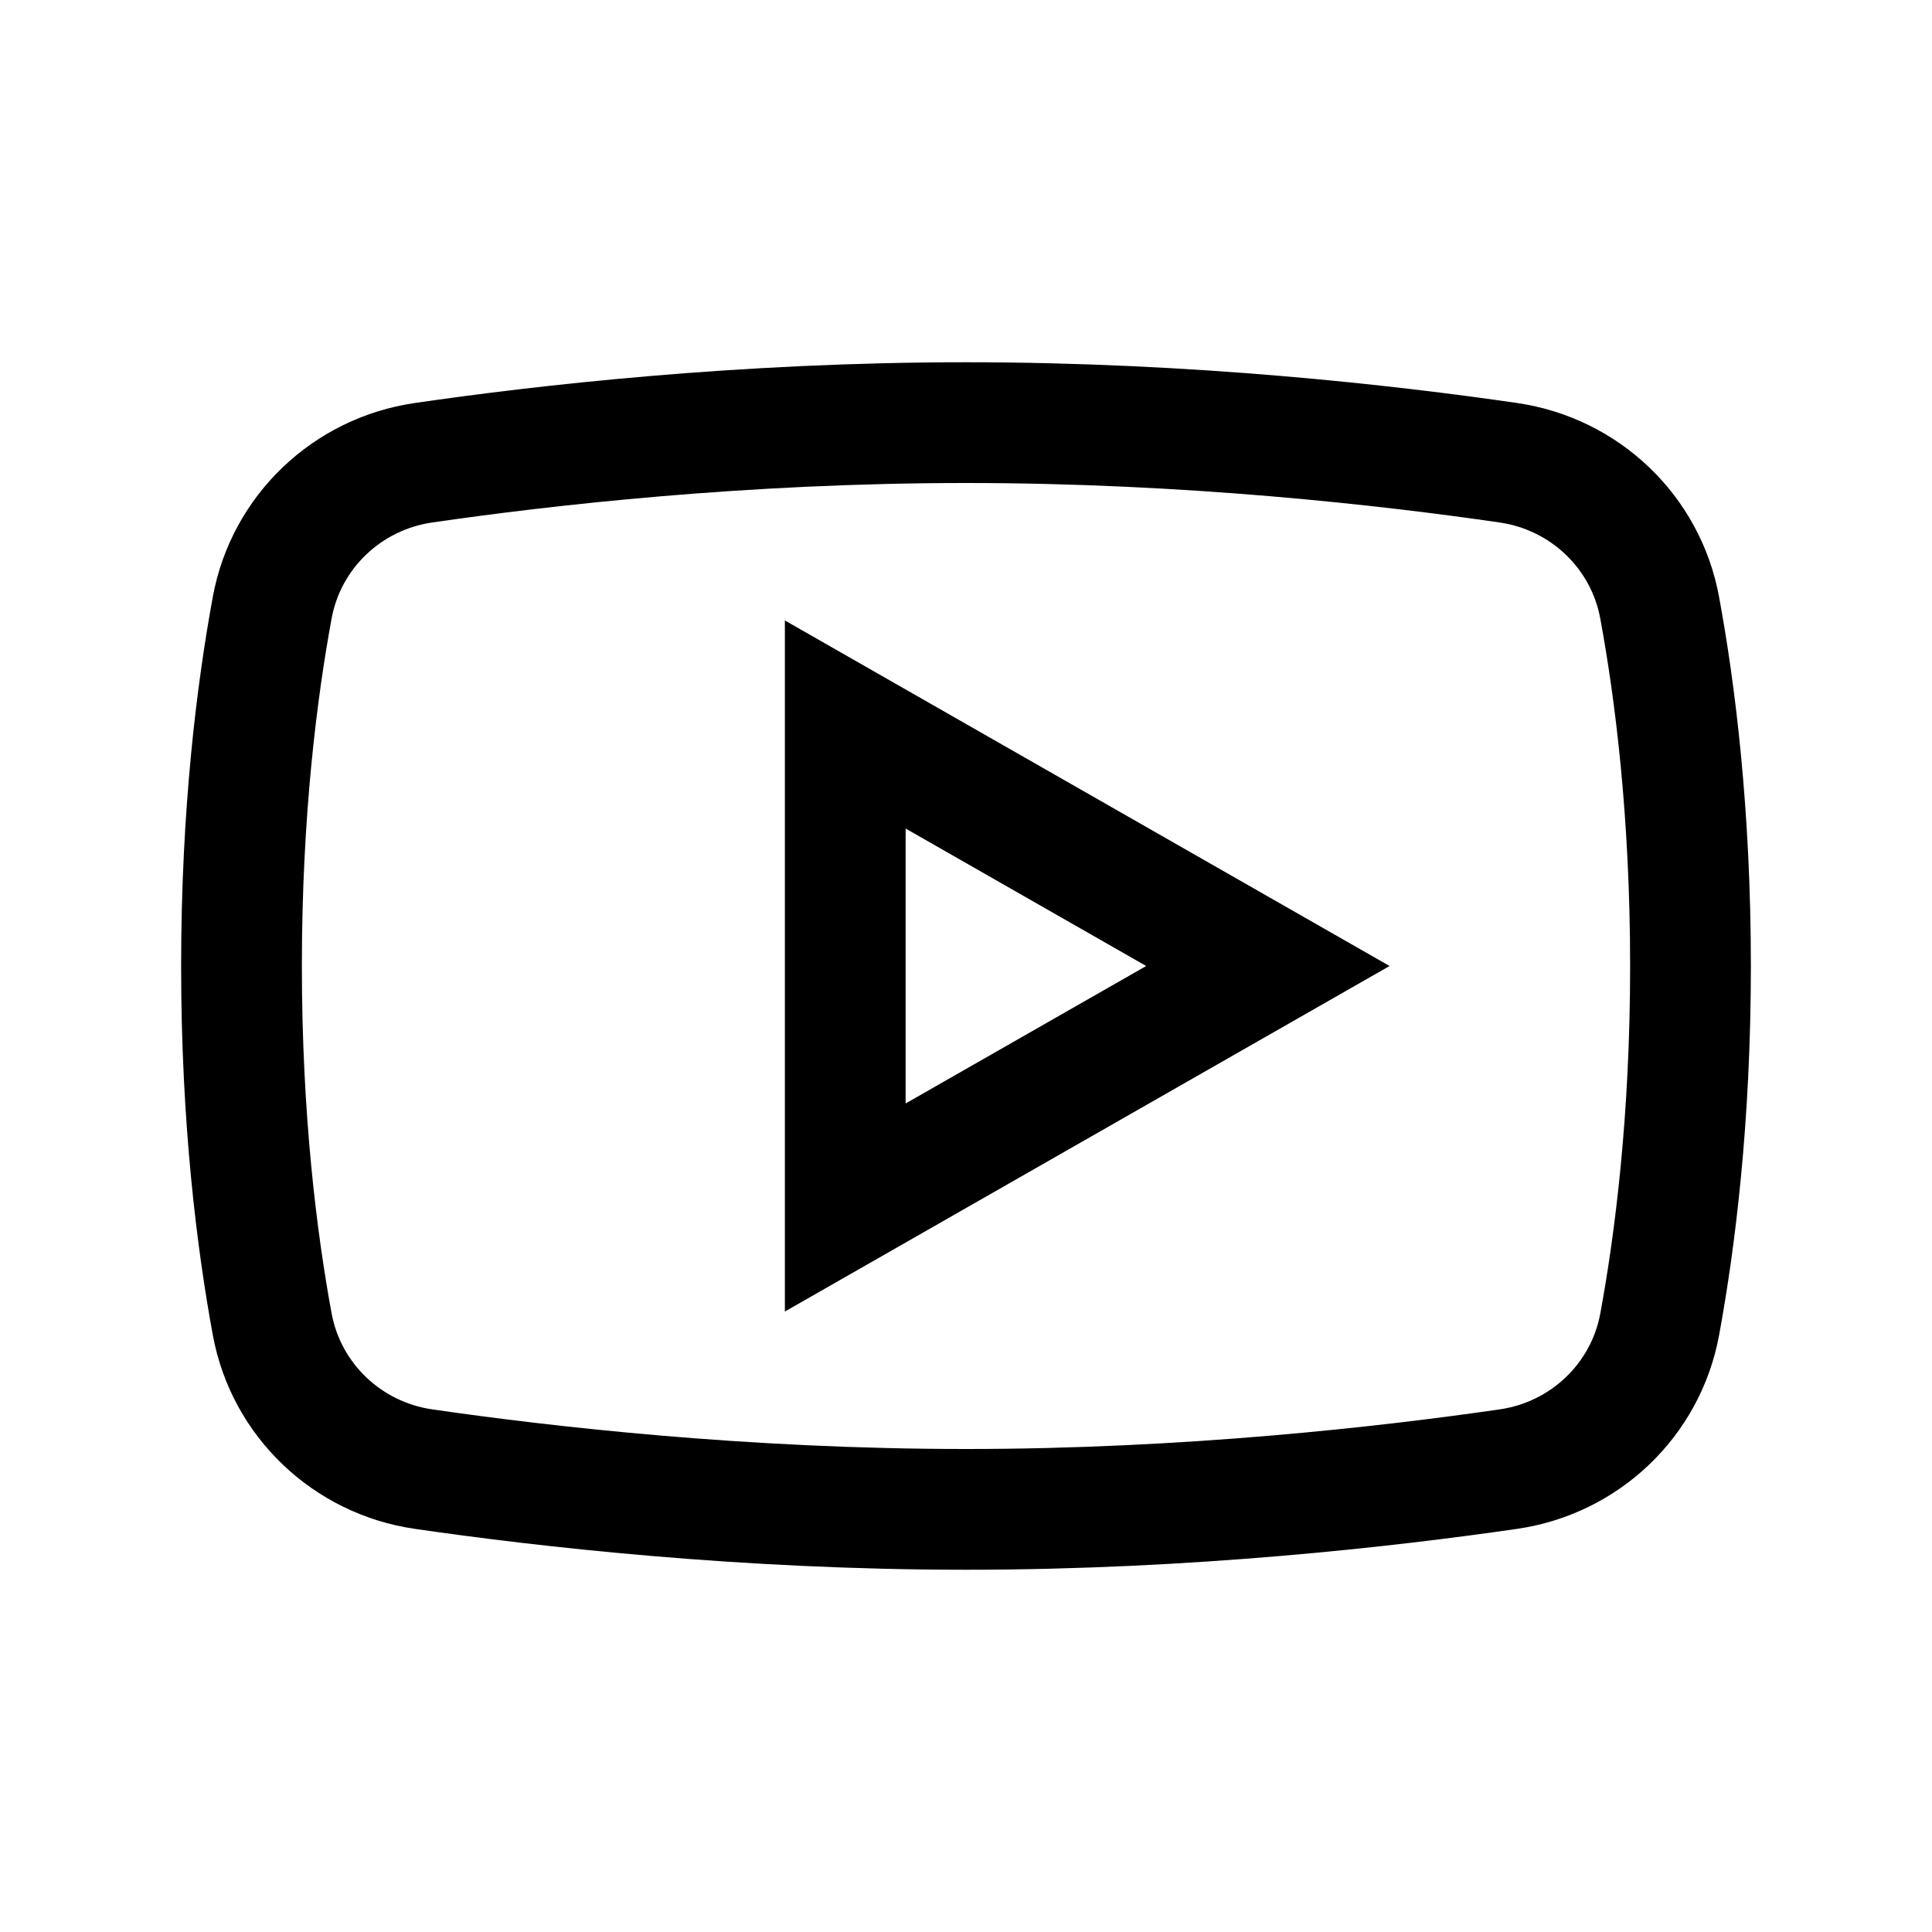 <?xml version="1.0" encoding="iso-8859-1"?><!-- Generator: Adobe Illustrator 19.0.1, SVG Export Plug-In . SVG Version: 6.00 Build 0)  --><svg xmlns="http://www.w3.org/2000/svg" xmlns:xlink="http://www.w3.org/1999/xlink" viewBox="0 0 32 32" width="32px" height="32px"><polygon style="fill:none;stroke:#000000;stroke-width:2;stroke-miterlimit:10;" points="14,20 14,12 21,16 "/><path style="fill:none;stroke:#000000;stroke-width:2;stroke-miterlimit:10;" d="M27.49,21.934c-0.231,1.255-1.242,2.216-2.505,2.399C22.98,24.624,19.678,25,16,25c-3.679,0-6.982-0.376-8.986-0.667c-1.262-0.183-2.273-1.144-2.505-2.398C4.256,20.562,4,18.545,4,16c0-2.546,0.256-4.564,0.509-5.937c0.231-1.254,1.241-2.214,2.503-2.398C9.009,7.374,12.3,7,16,7c3.699,0,6.989,0.374,8.986,0.665c1.262,0.184,2.272,1.145,2.503,2.399C27.743,11.439,28,13.461,28,16C28,18.538,27.743,20.559,27.49,21.934z"/></svg>